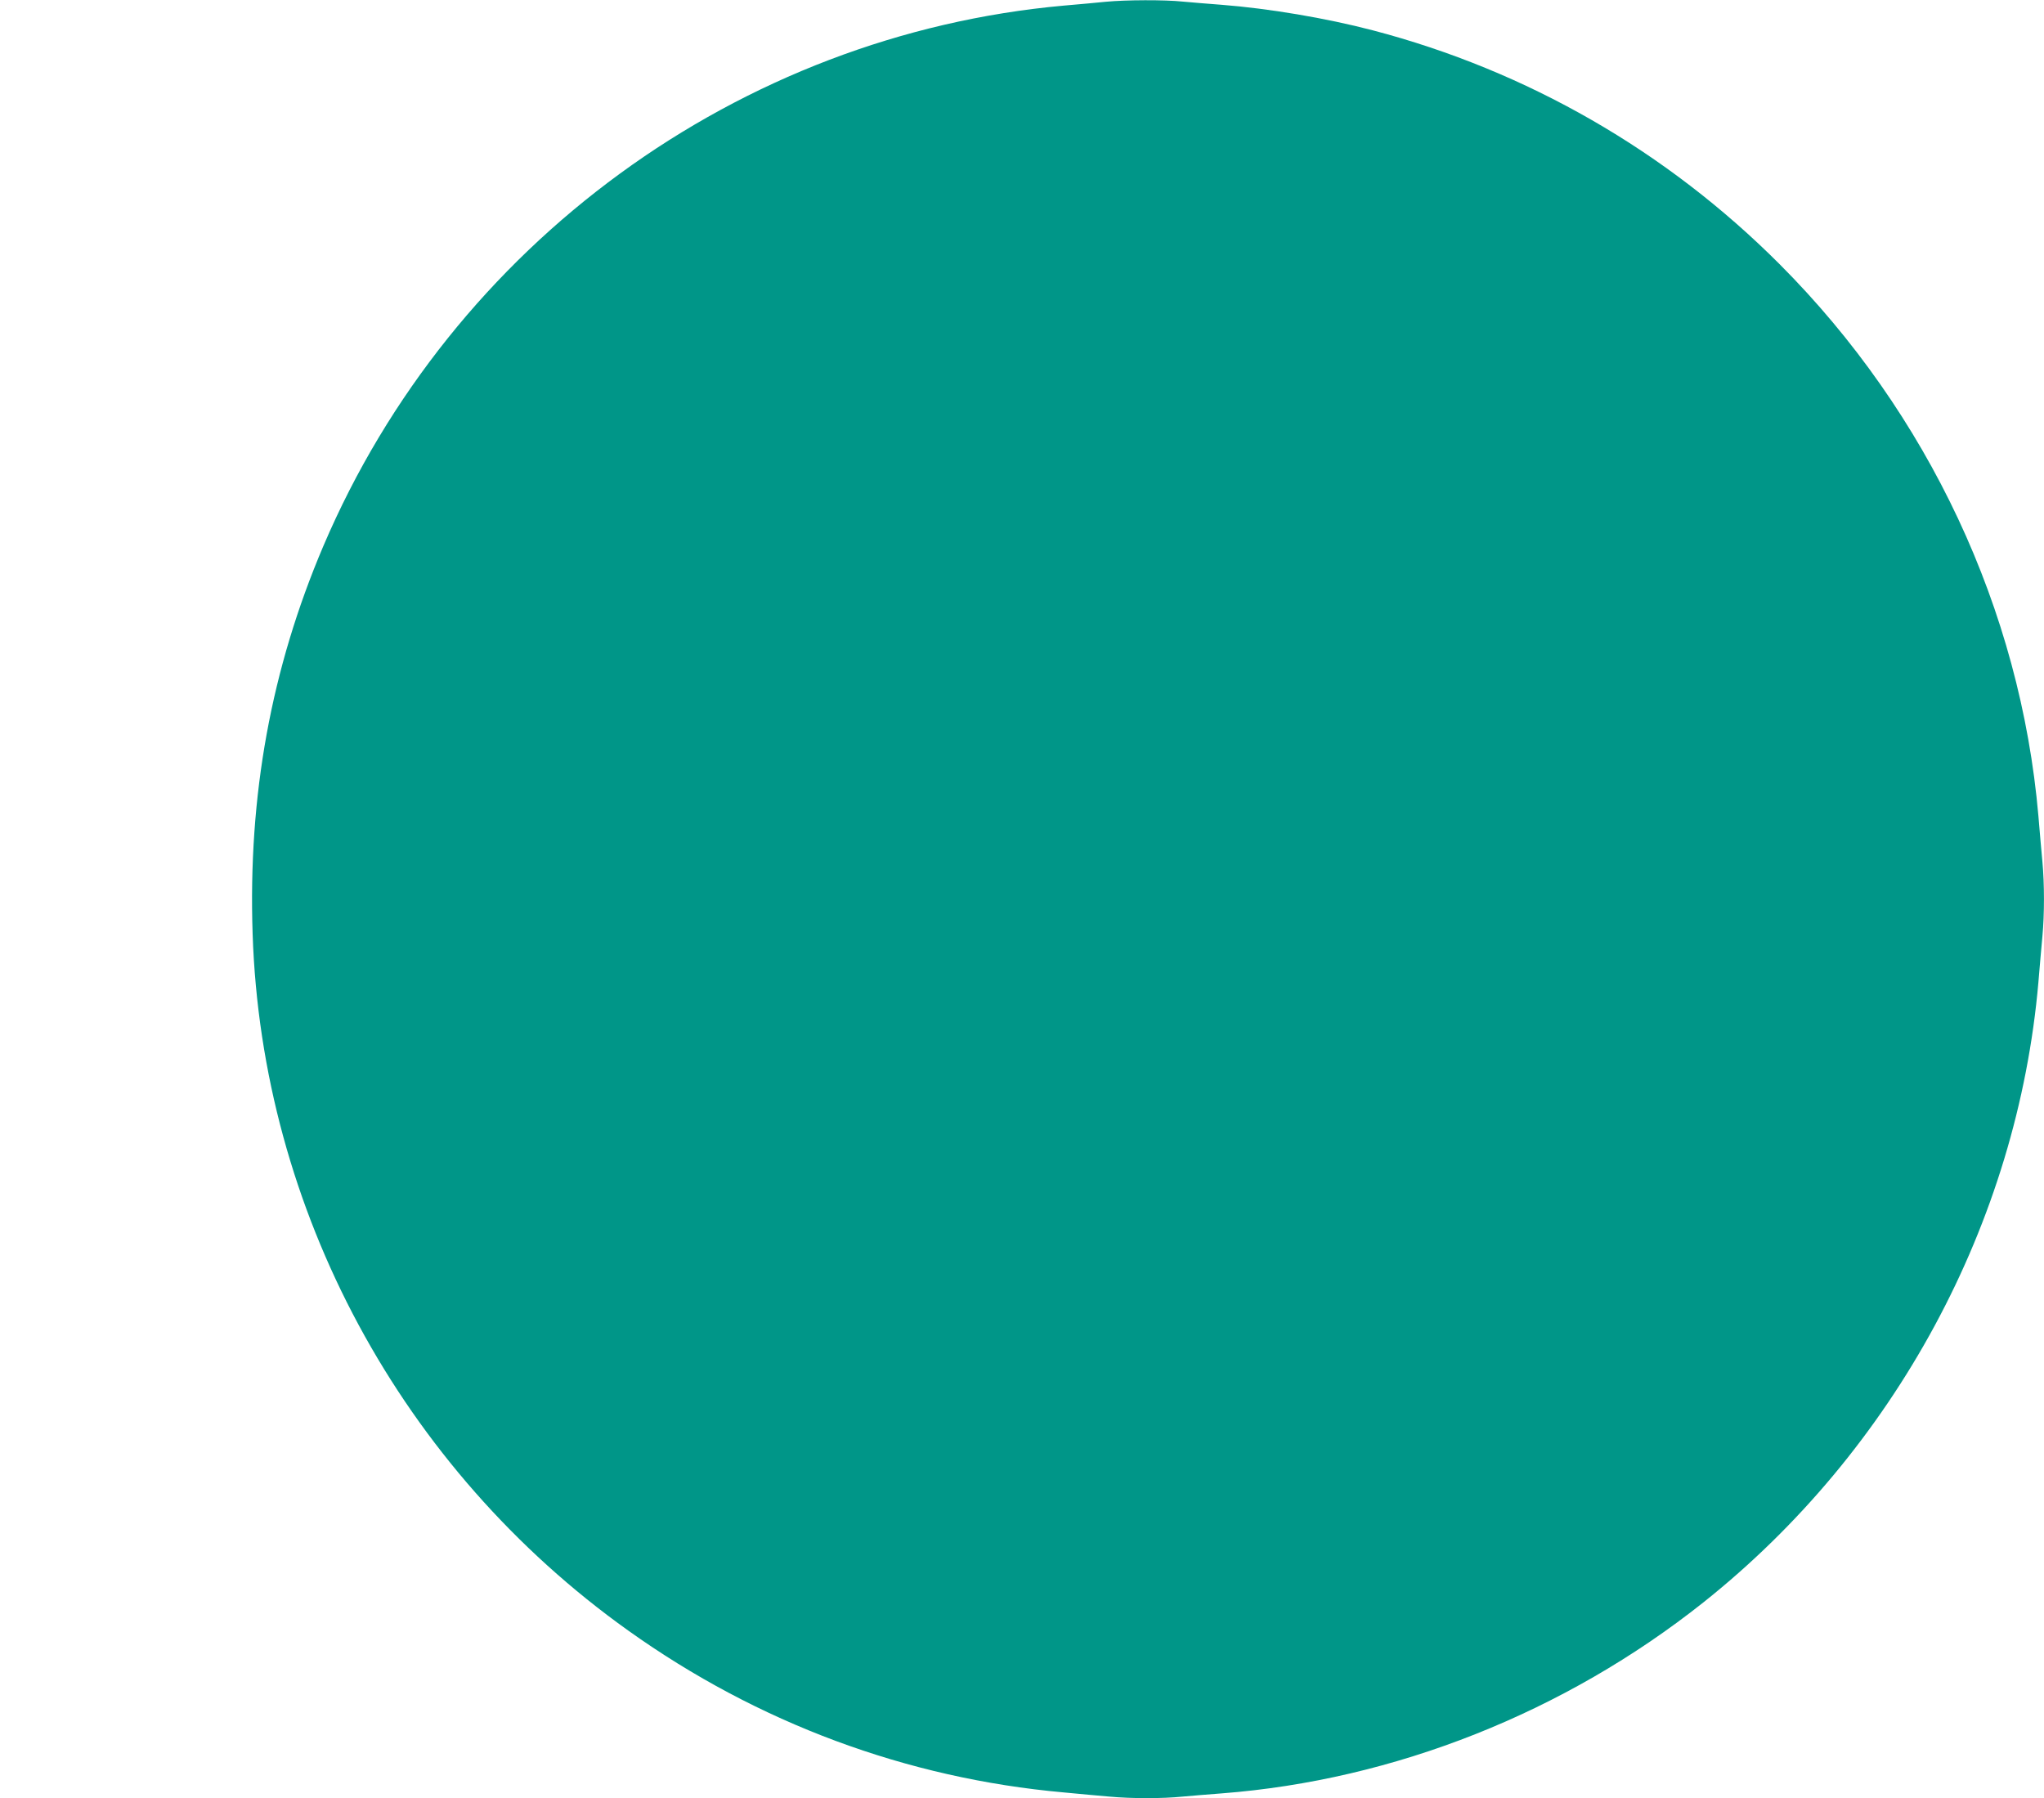 <?xml version="1.0" standalone="no"?>
<!DOCTYPE svg PUBLIC "-//W3C//DTD SVG 20010904//EN"
 "http://www.w3.org/TR/2001/REC-SVG-20010904/DTD/svg10.dtd">
<svg version="1.0" xmlns="http://www.w3.org/2000/svg"
 width="1280pt" height="1126pt" viewBox="0 0 1280 1126"
 preserveAspectRatio="xMidYMid meet">
<g transform="translate(0,1126) scale(0.1,-0.1)"
fill="#009688" stroke="none">
<path d="M6925 11249 c-49 -5 -167 -16 -262 -24 -2036 -183 -3831 -1493 -4638
-3384 -327 -768 -472 -1562 -443 -2429 57 -1729 930 -3348 2353 -4363 810
-578 1743 -925 2727 -1013 95 -9 223 -21 284 -26 139 -13 334 -13 461 0 54 5
163 14 243 20 1082 83 2149 507 3017 1196 1198 953 1967 2376 2098 3884 8 96
19 225 25 286 13 141 13 327 0 468 -6 61 -17 190 -25 286 -112 1291 -689 2522
-1620 3455 -708 709 -1582 1212 -2548 1465 -294 77 -652 137 -947 160 -80 6
-189 15 -243 20 -115 12 -355 11 -482 -1z"/>
</g>
</svg>
